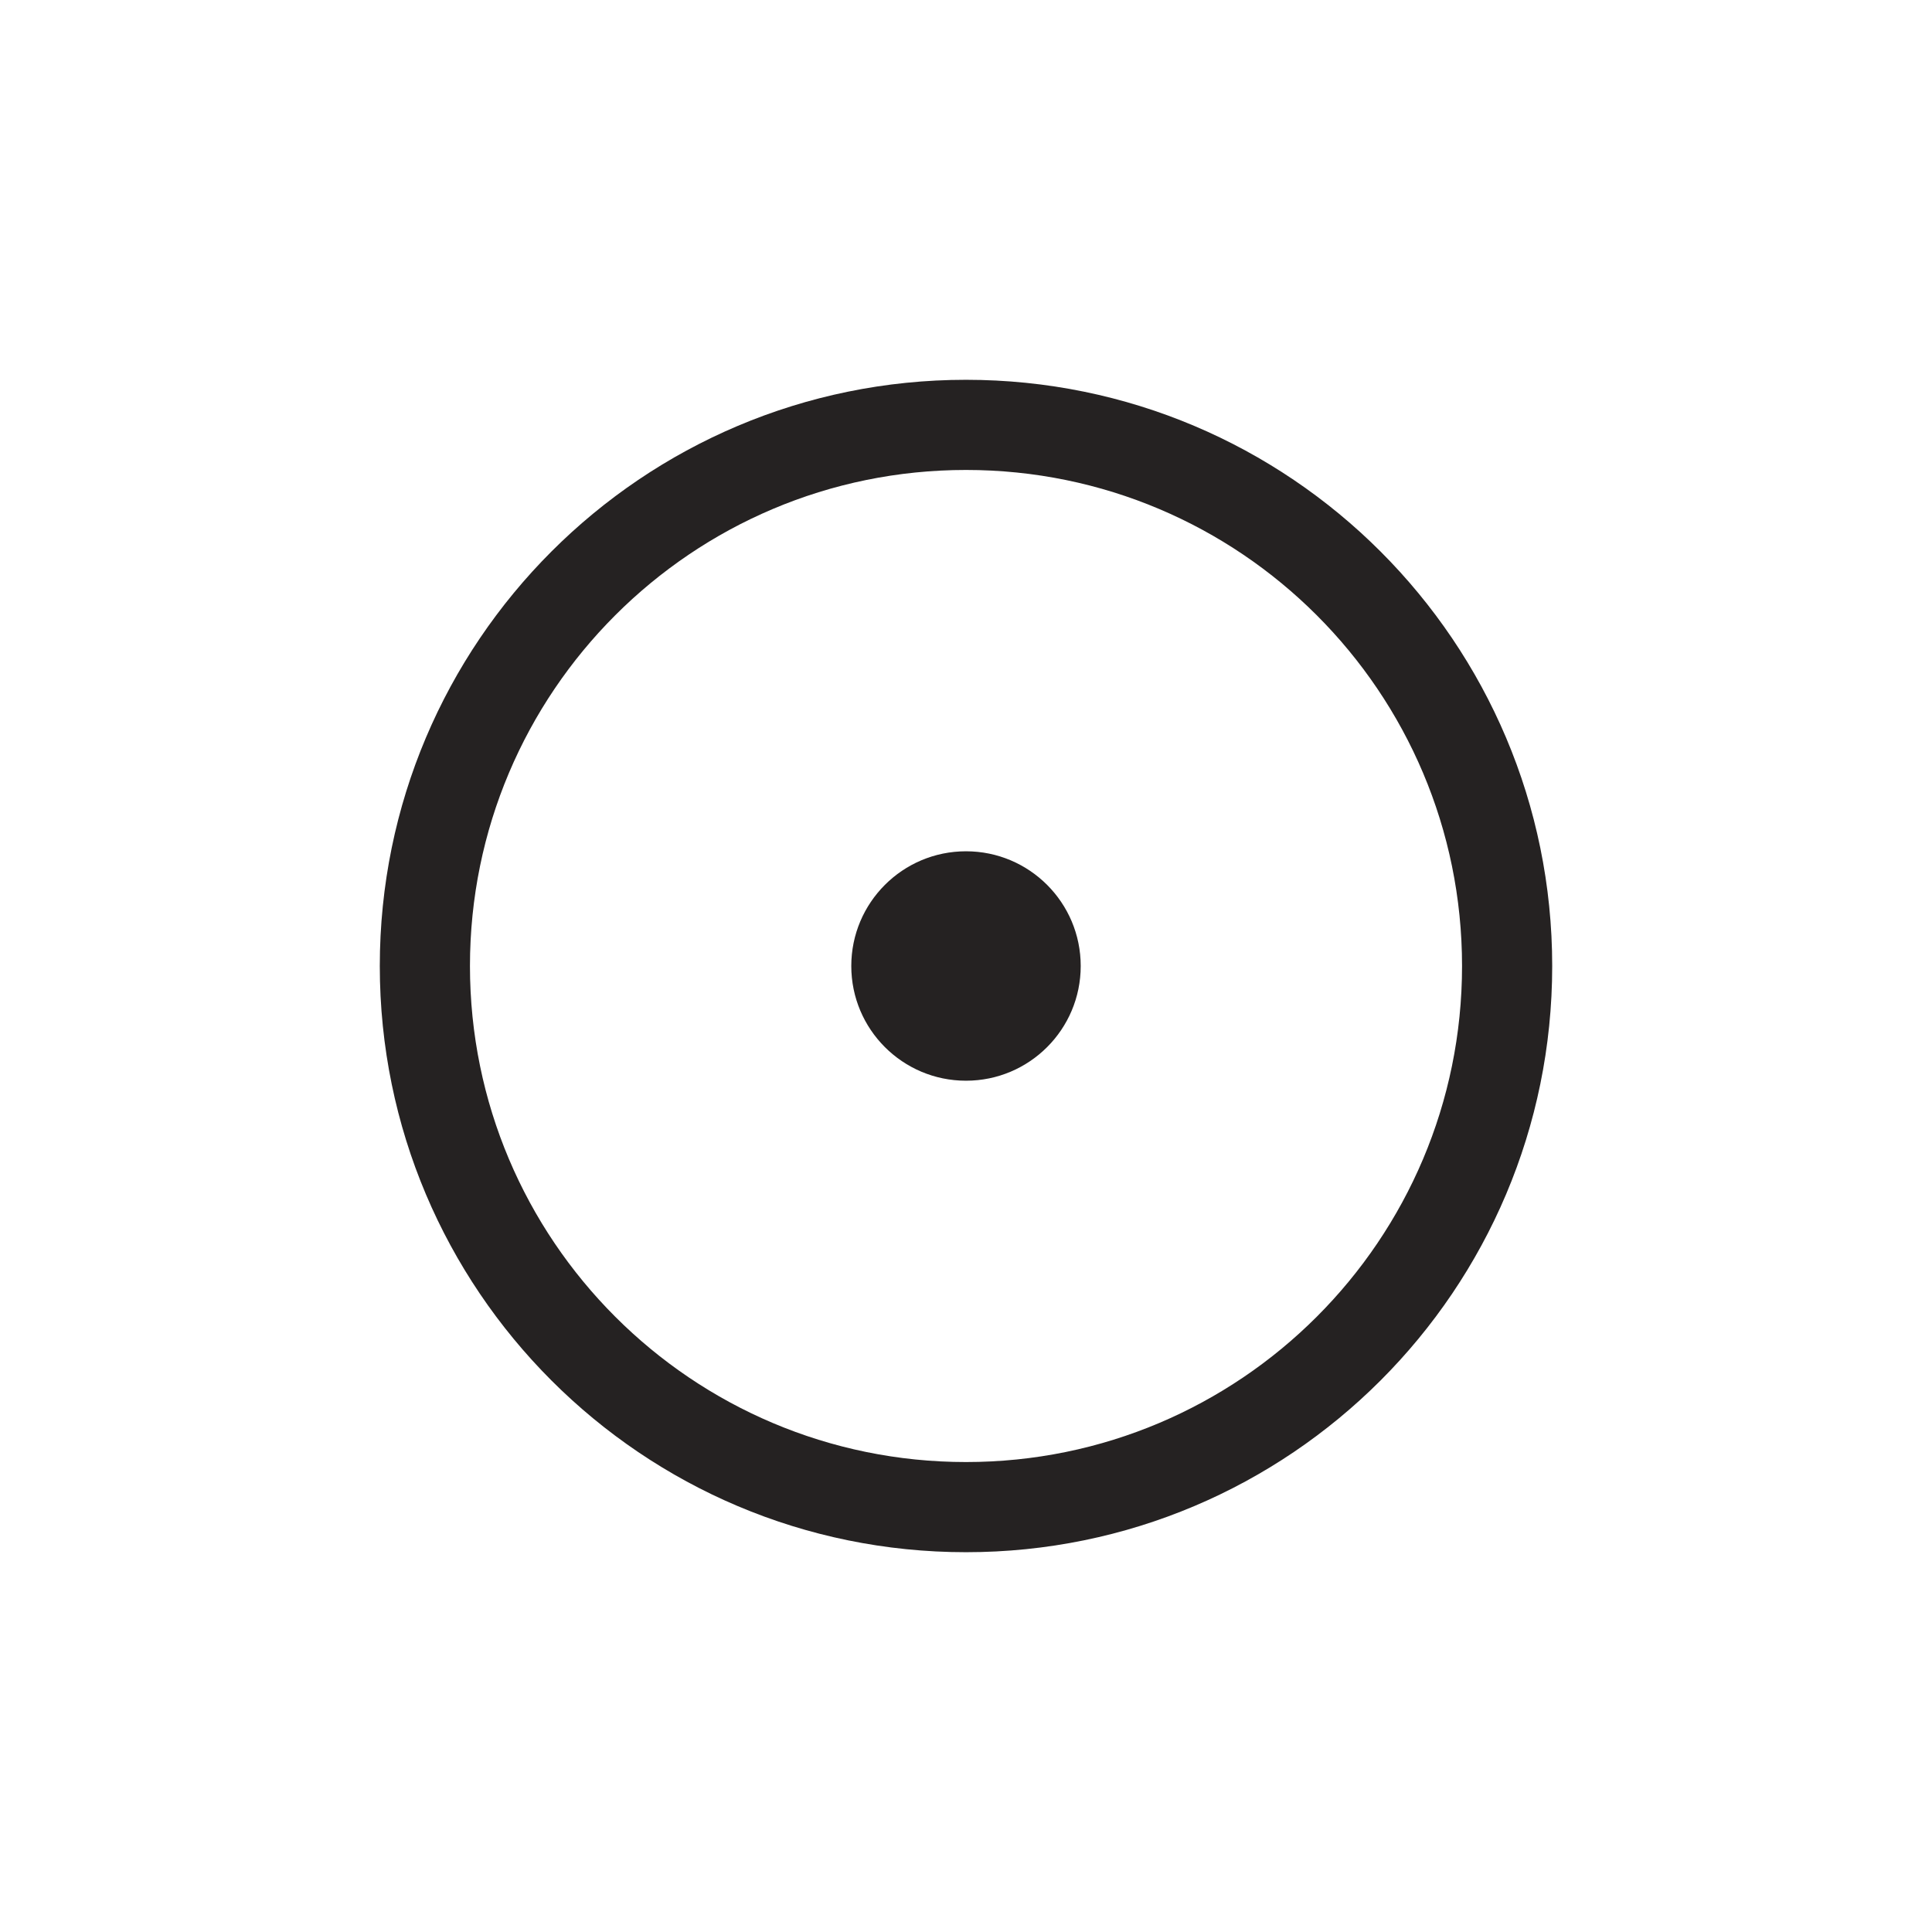 <?xml version="1.0" encoding="utf-8"?>
<svg xmlns="http://www.w3.org/2000/svg" fill="none" height="100%" overflow="visible" preserveAspectRatio="none" style="display: block;" viewBox="0 0 24 24" width="100%">
<g id="fi_7891480">
<g id="Group">
<path d="M13.425 12C13.425 12.787 12.787 13.425 12 13.425C11.213 13.425 10.575 12.787 10.575 12C10.575 11.213 11.213 10.575 12 10.575C12.787 10.575 13.425 11.213 13.425 12Z" fill="#252222" id="Vector"/>
<path clip-rule="evenodd" d="M12 4.718C7.978 4.718 4.718 7.978 4.718 12C4.718 16.022 7.978 19.282 12 19.282C16.022 19.282 19.282 16.022 19.282 12C19.282 7.978 16.022 4.718 12 4.718ZM5.838 12C5.838 8.597 8.597 5.838 12 5.838C15.403 5.838 18.162 8.597 18.162 12C18.162 15.403 15.403 18.162 12 18.162C8.597 18.162 5.838 15.403 5.838 12Z" fill="#252222" fill-rule="evenodd" id="Vector_2"/>
</g>
</g>
</svg>